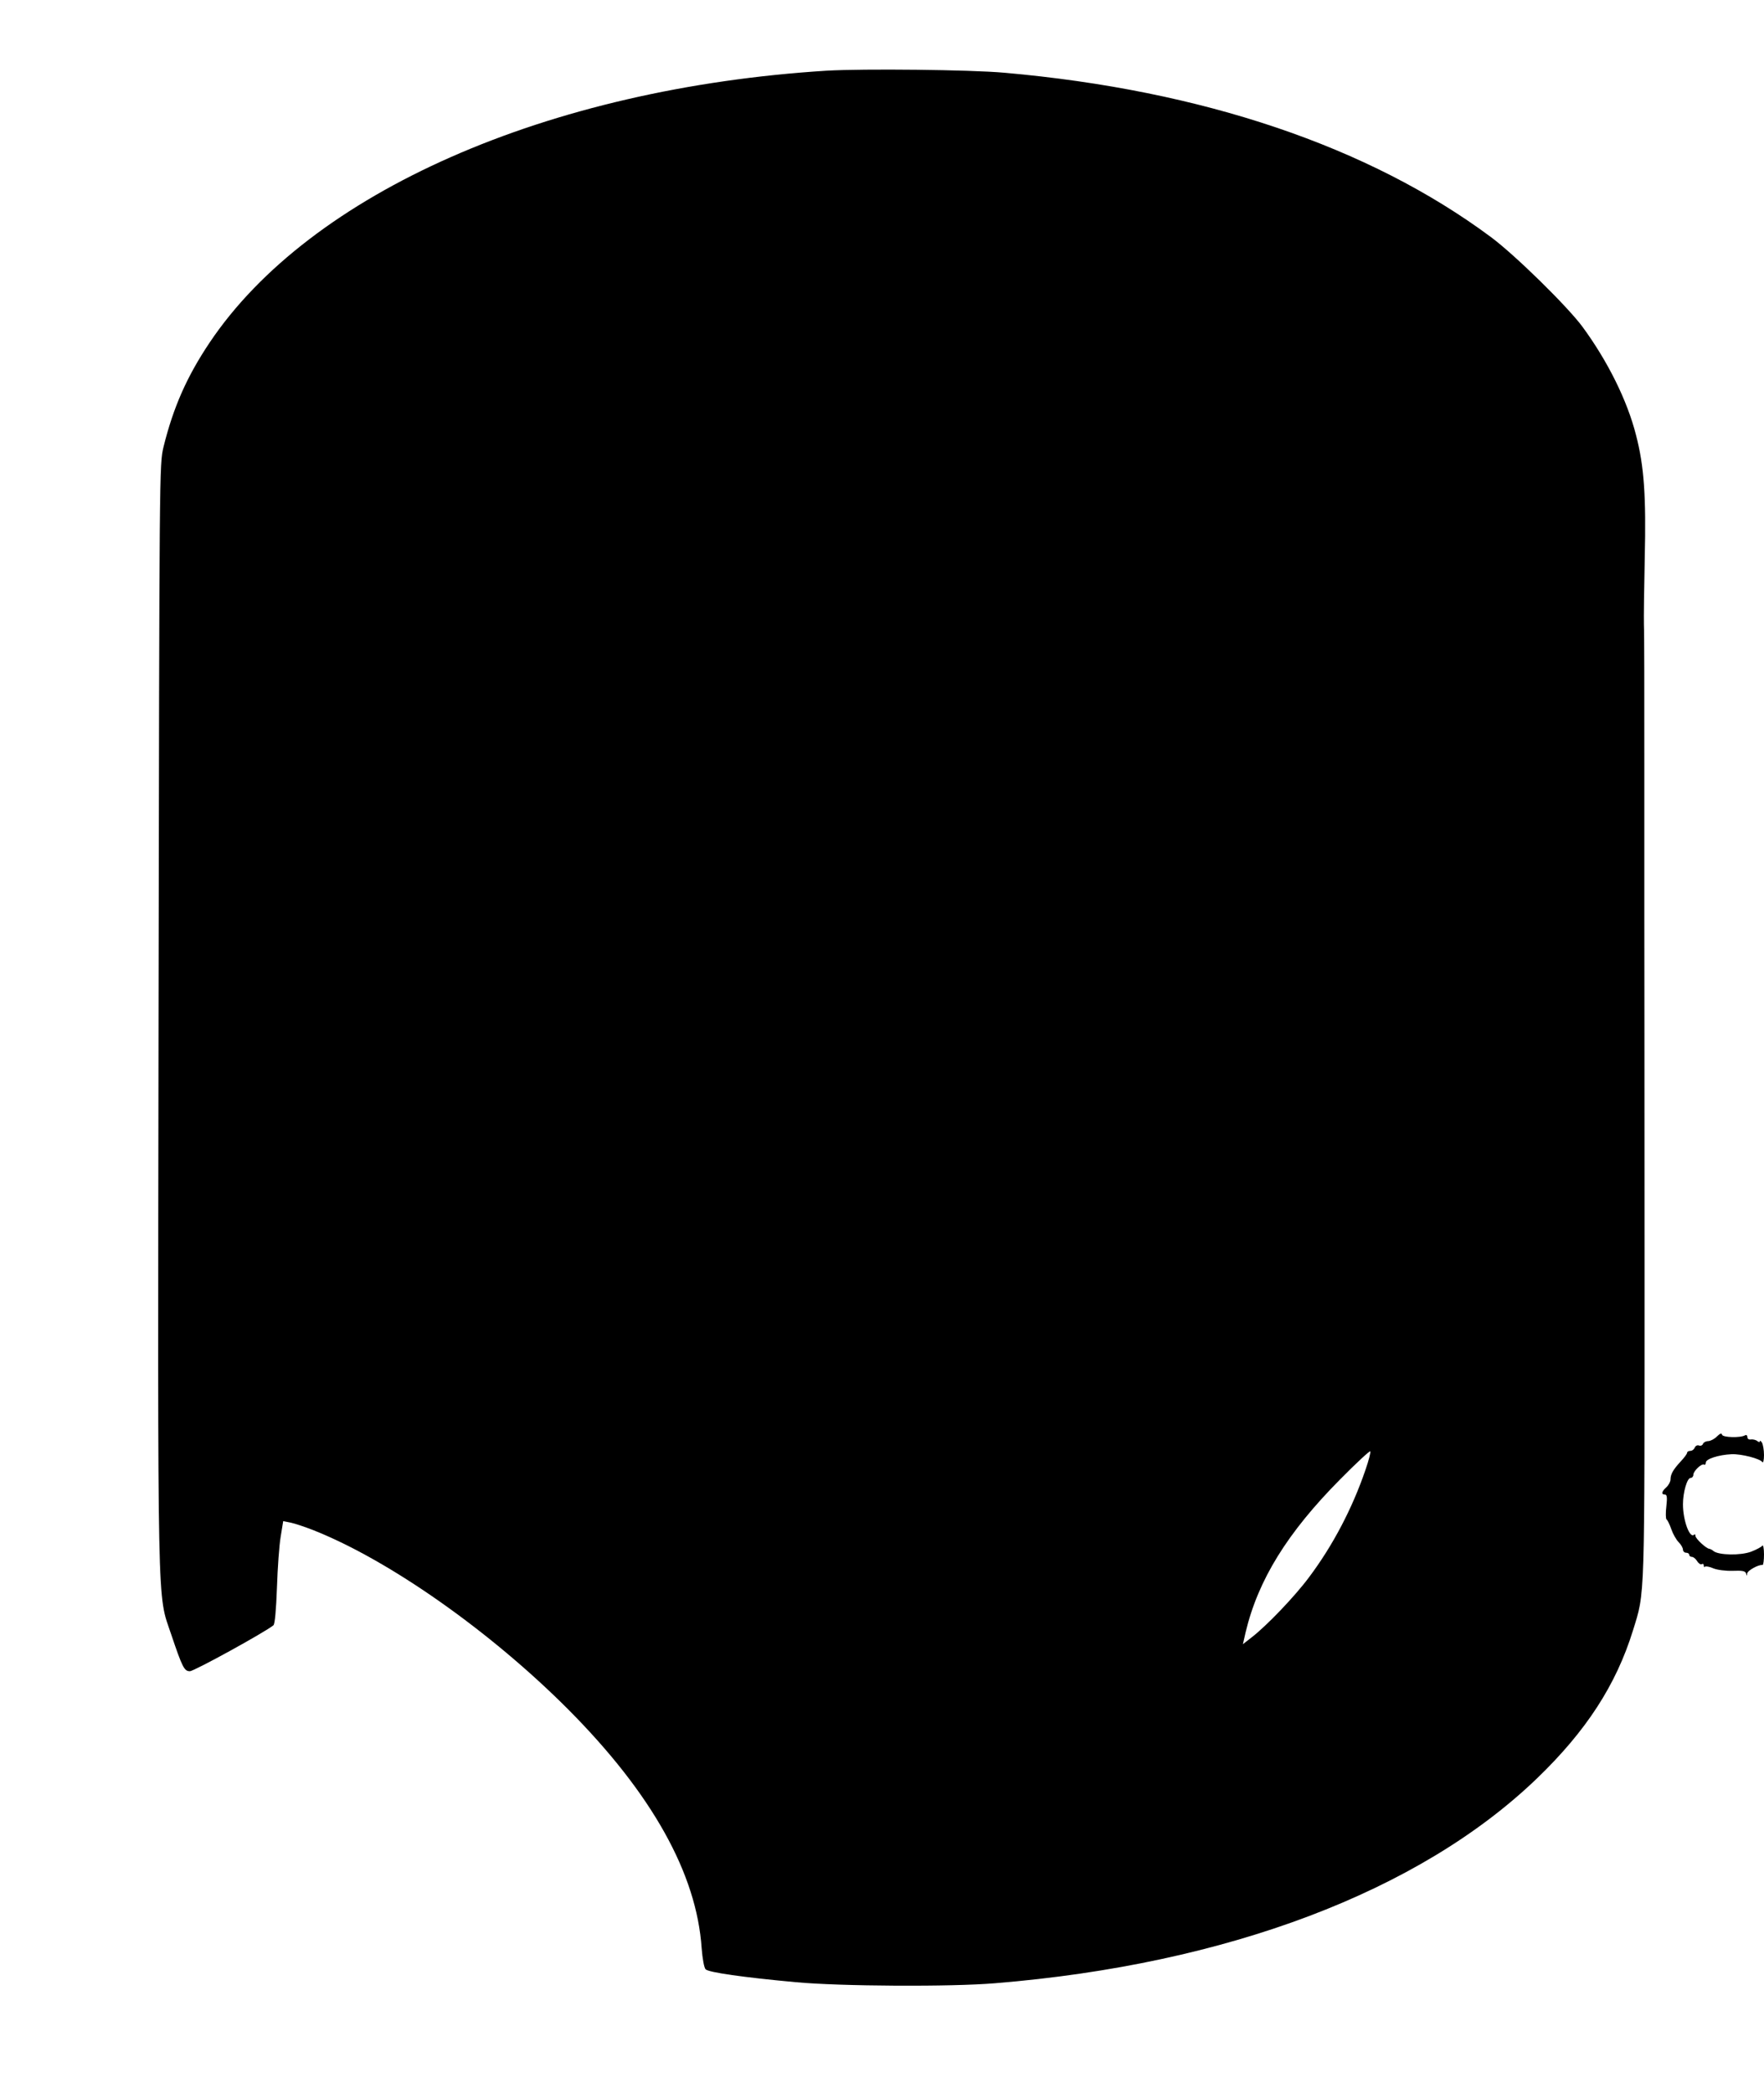 <?xml version="1.0" standalone="no"?>
<!DOCTYPE svg PUBLIC "-//W3C//DTD SVG 20010904//EN"
 "http://www.w3.org/TR/2001/REC-SVG-20010904/DTD/svg10.dtd">
<svg version="1.0" xmlns="http://www.w3.org/2000/svg"
 width="849pt" height="1007pt" viewBox="0 0 849 1007"
 preserveAspectRatio="xMidYMid meet">
<g transform="translate(0,1007) scale(0.1,-0.1)"
fill="#000000" stroke="none">
<path d="M3980 9730 c-1346 -84 -2487 -587 -2971 -1308 -110 -164 -175 -312
-222 -502 -20 -85 -20 -93 -24 -2740 -4 -2940 -7 -2770 61 -2973 54 -160 63
-177 90 -177 20 0 362 188 402 221 7 6 13 74 17 182 3 94 11 205 18 245 l12
74 35 -7 c20 -4 68 -20 109 -36 367 -145 854 -488 1228 -863 403 -405 618
-790 642 -1149 4 -51 12 -94 19 -101 14 -15 183 -39 434 -62 213 -20 749 -23
960 -5 1115 91 2041 441 2607 985 237 228 381 450 462 711 59 192 56 110 56
1785 0 850 -1 1590 -1 1645 0 55 0 381 0 725 0 344 0 652 -2 685 -1 33 1 177
4 320 7 297 -3 443 -42 592 -42 166 -136 355 -257 520 -73 99 -326 347 -442
433 -586 435 -1388 706 -2340 790 -166 15 -679 20 -855 10z m2592 -6731 c-63
-185 -157 -364 -271 -516 -68 -92 -206 -236 -278 -291 l-41 -32 13 57 c60 252
201 480 456 737 76 77 141 137 144 134 3 -3 -7 -43 -23 -89z"/>
<path d="M8264 3160 c-11 -12 -30 -22 -42 -23 -12 0 -24 -7 -26 -14 -3 -7 -12
-10 -19 -7 -8 3 -17 -2 -20 -10 -4 -9 -13 -16 -22 -16 -8 0 -15 -4 -15 -9 0
-5 -14 -24 -31 -42 -36 -39 -49 -61 -49 -87 0 -10 -9 -27 -20 -37 -23 -21 -26
-35 -7 -35 10 0 12 -14 7 -57 -4 -32 -3 -60 1 -63 5 -3 15 -24 23 -47 8 -23
24 -51 35 -62 12 -12 21 -28 21 -36 0 -8 7 -15 15 -15 8 0 15 -4 15 -10 0 -5
6 -10 13 -10 7 0 18 -9 25 -20 7 -12 17 -18 22 -15 6 3 10 1 10 -6 0 -7 3 -10
6 -6 4 3 22 0 40 -8 19 -8 60 -13 93 -12 47 2 61 -1 65 -13 3 -13 4 -13 5 0 1
14 55 44 74 41 4 0 7 23 7 51 0 29 -4 48 -8 42 -4 -6 -28 -19 -54 -29 -51 -19
-156 -17 -181 3 -6 6 -16 10 -20 11 -14 0 -67 49 -67 62 0 7 -3 10 -6 6 -21
-21 -54 68 -54 146 0 58 20 127 37 127 7 0 13 7 13 15 0 18 40 56 52 49 4 -3
8 2 8 10 0 17 61 37 124 40 46 2 137 -21 148 -38 4 -6 8 9 8 34 0 25 -5 52
-10 60 -5 8 -10 11 -10 6 0 -5 -6 -4 -12 1 -7 6 -21 9 -30 8 -11 -2 -18 3 -18
11 0 9 -5 12 -11 9 -21 -13 -108 -11 -111 3 -2 9 -9 6 -24 -8z"/>
</g>
</svg>
